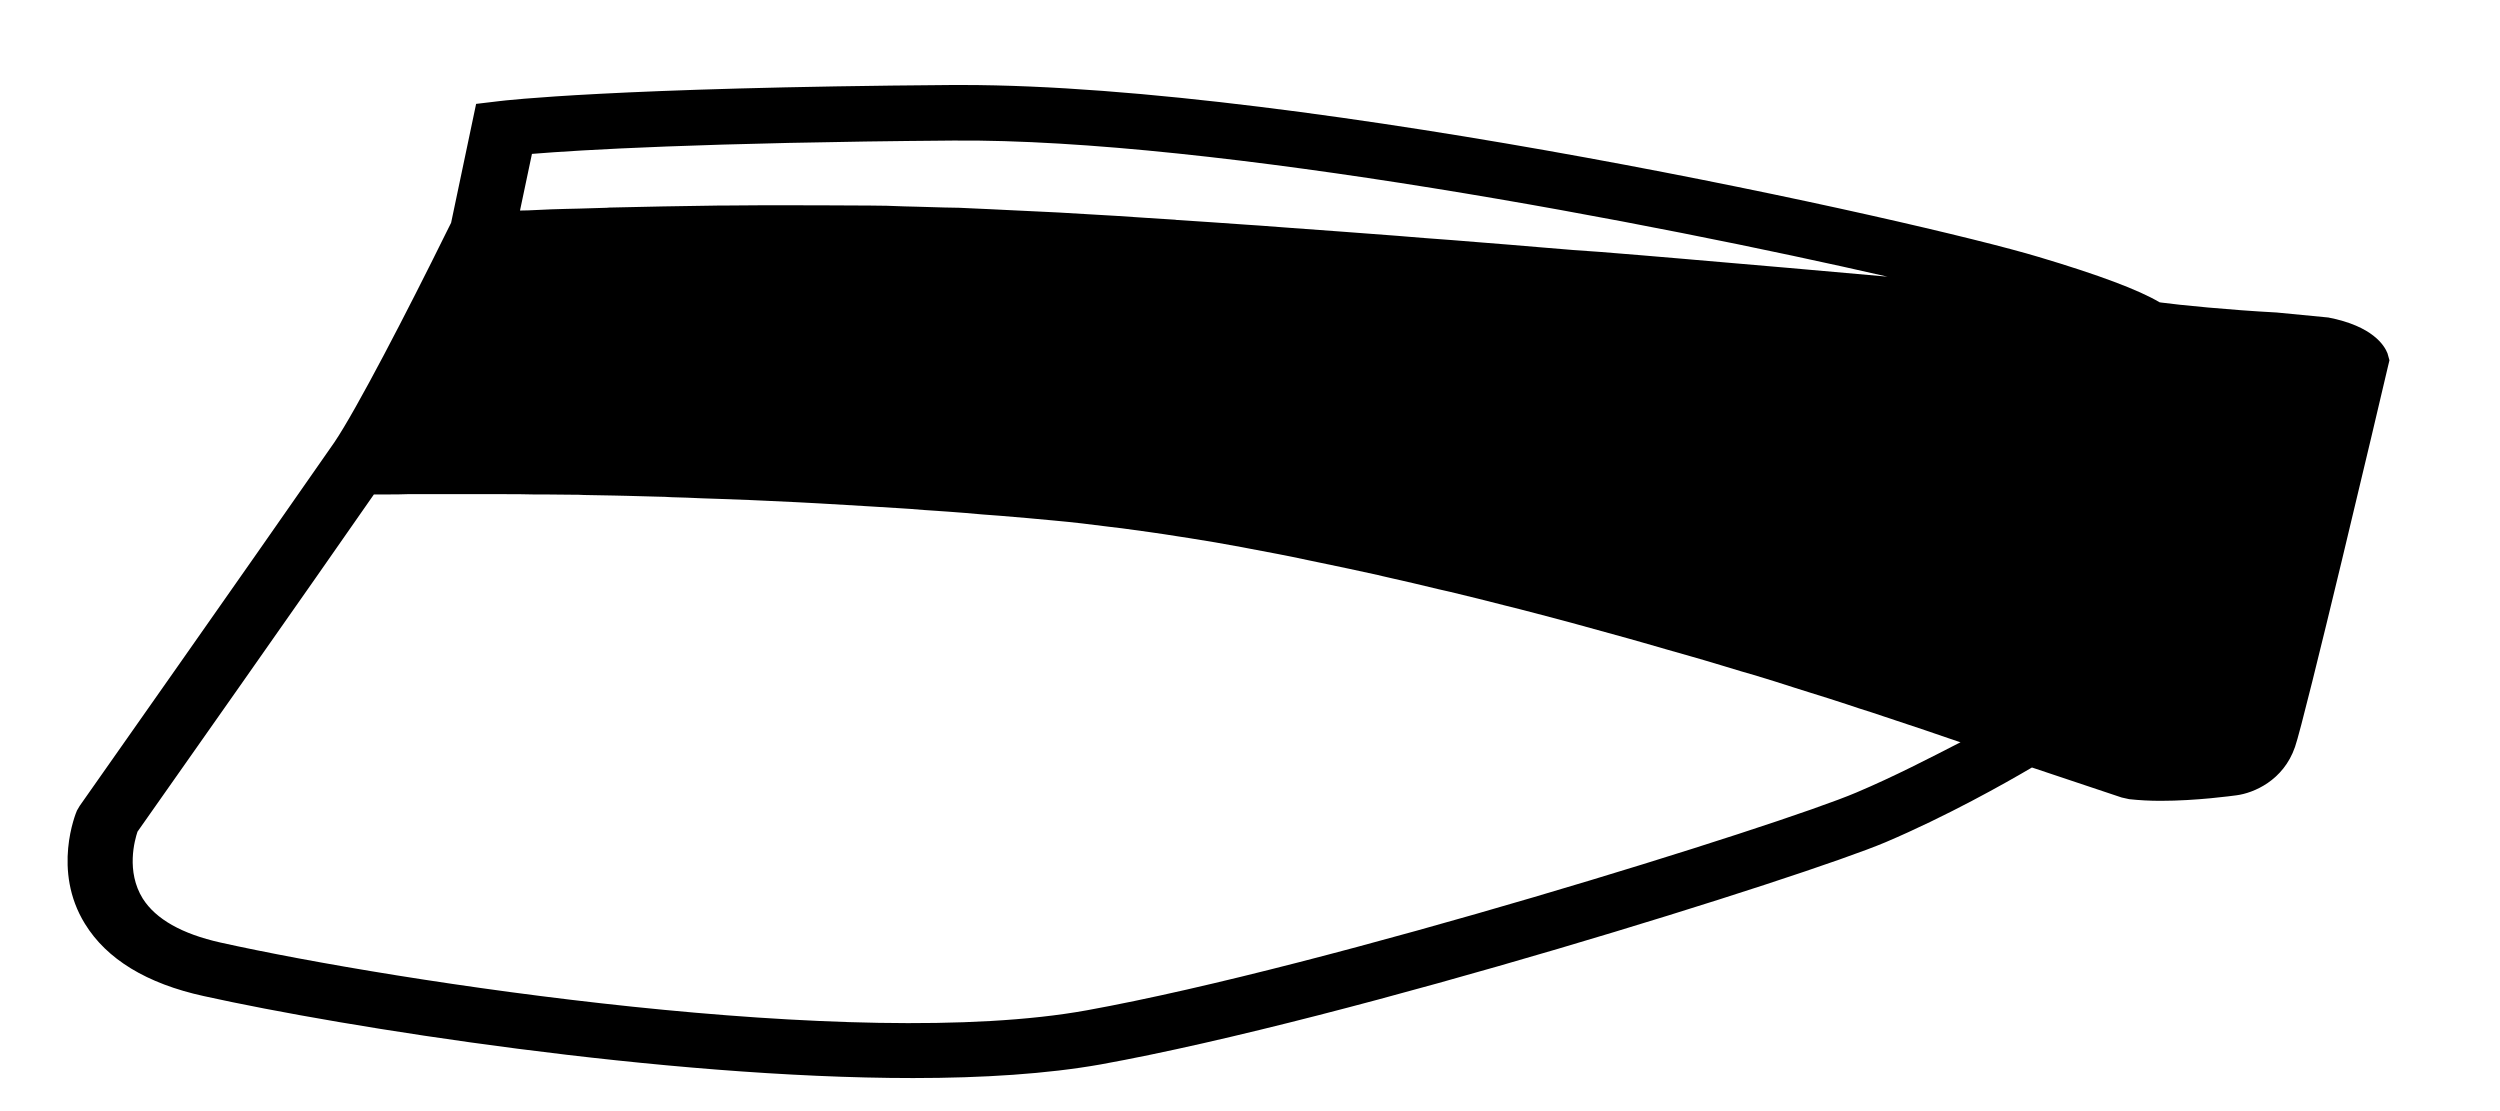 <svg xml:space="preserve" viewBox="0 0 90 40" y="0px" x="0px" xmlns:xlink="http://www.w3.org/1999/xlink" xmlns="http://www.w3.org/2000/svg" id="Livello_2" data-sanitized-baseprofile="tiny" version="1.2">
<path d="M85.95,12.72c-0.11-0.28-0.53-0.98-2.13-1.29l-1.86-0.18c-1.7-0.09-3.51-0.27-4.17-0.36l-0.05-0.01
	C77,10.44,75.57,9.9,73.39,9.25C69.1,7.96,47.12,3.06,34.64,3.06c-0.12,0-0.24,0-0.36,0c-12.21,0.09-16.14,0.56-16.3,0.58l-0.84,0.1
	l-0.9,4.28l-0.15,0.3c-1.44,2.92-3.26,6.43-4.05,7.6l-0.53,0.76c-2.15,3.1-8.64,12.33-8.64,12.33l-0.1,0.17
	c-0.04,0.09-0.9,2.16,0.29,4.08c0.78,1.27,2.22,2.15,4.28,2.6c5.05,1.12,16.57,2.95,25.53,2.95c2.52,0,4.83-0.15,6.75-0.49
	c9.07-1.64,25.38-6.78,28.26-8c2.21-0.94,4.32-2.13,5.27-2.69l3.23,1.08l0.27,0.06c0.36,0.04,0.75,0.06,1.13,0.06
	c1.3,0,2.58-0.18,2.74-0.2c0.6-0.08,1.68-0.52,2.1-1.74c0.34-0.96,3.04-12.37,3.34-13.67l0.06-0.25L85.95,12.72z M19.15,5.54
	c1.7-0.14,6.17-0.41,15.16-0.48c9.46-0.08,25.38,3.01,33.64,4.9c-2.44-0.22-4.76-0.42-6.98-0.61c-0.12-0.01-0.23-0.02-0.34-0.03
	c-1.03-0.09-2.03-0.17-3.01-0.25C57.28,9.05,56.96,9.02,56.63,9c-0.77-0.06-1.54-0.13-2.28-0.19c-0.34-0.03-0.67-0.05-1-0.08
	c-0.7-0.06-1.39-0.11-2.06-0.16c-0.33-0.03-0.66-0.05-0.98-0.08c-0.68-0.05-1.34-0.1-1.99-0.15c-0.27-0.02-0.55-0.04-0.82-0.06
	c-0.74-0.05-1.46-0.11-2.16-0.16c-0.15-0.01-0.31-0.02-0.45-0.03c-0.86-0.06-1.7-0.12-2.49-0.17c-0.03,0-0.06,0-0.09-0.01
	c-0.75-0.05-1.46-0.09-2.15-0.14c-0.18-0.01-0.34-0.02-0.52-0.03c-0.52-0.03-1.04-0.06-1.53-0.09c-0.21-0.01-0.42-0.02-0.62-0.03
	c-0.43-0.02-0.85-0.04-1.25-0.06c-0.21-0.01-0.41-0.02-0.61-0.03c-0.38-0.02-0.75-0.03-1.1-0.05C34.35,7.48,34.17,7.47,34,7.47
	c-0.36-0.01-0.7-0.02-1.03-0.03c-0.14,0-0.28-0.01-0.41-0.01C32.12,7.41,31.7,7.4,31.32,7.4h0c-1.31-0.01-2.53-0.01-3.7-0.01
	c-0.08,0-0.16,0-0.23,0c-0.48,0-0.94,0.01-1.4,0.01c-0.05,0-0.1,0-0.15,0c-1.37,0.02-2.63,0.04-3.78,0.07c-0.07,0-0.15,0-0.22,0.01
	c-0.35,0.01-0.69,0.02-1.01,0.03c-0.15,0-0.29,0.01-0.44,0.01c-0.37,0.01-0.73,0.02-1.07,0.04c-0.2,0.01-0.41,0.02-0.6,0.02
	L19.15,5.54z M66.83,28.53c-2.74,1.17-18.98,6.26-27.7,7.84c-8.31,1.51-24.91-1.04-31.2-2.44c-1.38-0.31-2.32-0.84-2.79-1.58
	c-0.61-0.98-0.29-2.11-0.19-2.41c0.7-0.99,6.43-9.14,8.51-12.14c0.08,0,0.15,0,0.24,0c0.09,0,0.19,0,0.29,0c0.22,0,0.44,0,0.67-0.01
	c0.18,0,0.38,0,0.57,0c0.17,0,0.33,0,0.51,0c0.25,0,0.51,0,0.77,0c0.13,0,0.26,0,0.4,0c0.29,0,0.6,0,0.91,0c0.13,0,0.25,0,0.38,0
	c0.32,0,0.65,0,0.99,0.01c0.13,0,0.25,0,0.38,0c0.34,0,0.7,0.01,1.05,0.01c0.13,0,0.27,0,0.4,0.01c0.36,0.01,0.72,0.01,1.1,0.02
	c0.14,0,0.29,0.01,0.44,0.01c0.37,0.01,0.74,0.02,1.11,0.03c0.17,0,0.34,0.01,0.51,0.02c0.36,0.01,0.73,0.02,1.1,0.04
	c0.2,0.01,0.4,0.01,0.6,0.02c0.36,0.01,0.72,0.03,1.08,0.04c0.22,0.01,0.44,0.02,0.66,0.03c0.35,0.02,0.71,0.03,1.07,0.05
	c0.25,0.01,0.5,0.03,0.75,0.04c0.34,0.02,0.68,0.04,1.03,0.06c0.28,0.02,0.56,0.03,0.84,0.05c0.33,0.02,0.65,0.04,0.98,0.06
	c0.32,0.02,0.65,0.04,0.97,0.07c0.29,0.02,0.58,0.04,0.88,0.06c0.4,0.03,0.81,0.06,1.22,0.1c0.22,0.02,0.44,0.03,0.67,0.05
	c0.64,0.05,1.27,0.11,1.92,0.17c0.67,0.06,1.34,0.14,2.03,0.23c0.14,0.02,0.28,0.03,0.42,0.05c0.66,0.09,1.33,0.18,2.01,0.29
	c0.13,0.02,0.26,0.04,0.39,0.06c0.64,0.1,1.28,0.21,1.92,0.33c0.09,0.02,0.17,0.03,0.26,0.05c0.69,0.13,1.39,0.26,2.08,0.41
	c0.16,0.03,0.32,0.07,0.48,0.1c0.69,0.14,1.37,0.29,2.06,0.44c0.11,0.03,0.22,0.05,0.34,0.08c0.62,0.14,1.23,0.28,1.84,0.43
	c0.15,0.03,0.29,0.07,0.44,0.1c0.66,0.16,1.32,0.32,1.97,0.49c0.17,0.04,0.35,0.09,0.52,0.13c0.63,0.16,1.25,0.33,1.86,0.49
	c0.1,0.03,0.19,0.05,0.29,0.08c0.59,0.16,1.17,0.32,1.74,0.48c0.18,0.05,0.35,0.1,0.53,0.15c0.58,0.17,1.15,0.33,1.71,0.49
	c0.18,0.05,0.35,0.1,0.52,0.15c0.45,0.13,0.89,0.27,1.33,0.4c0.15,0.04,0.3,0.09,0.45,0.13c0.51,0.15,1,0.31,1.47,0.46
	c0.18,0.06,0.36,0.11,0.54,0.17c0.45,0.14,0.9,0.28,1.32,0.42c0.16,0.05,0.3,0.1,0.45,0.15c0.32,0.1,0.63,0.2,0.92,0.3
	c0.14,0.05,0.29,0.09,0.42,0.14c0.37,0.12,0.72,0.24,1.05,0.35c0.12,0.04,0.23,0.08,0.35,0.12c0.31,0.11,0.62,0.21,0.88,0.3
	c0.01,0,0.03,0.01,0.04,0.01C69.51,27.27,68.18,27.96,66.83,28.53z"></path>
</svg>
